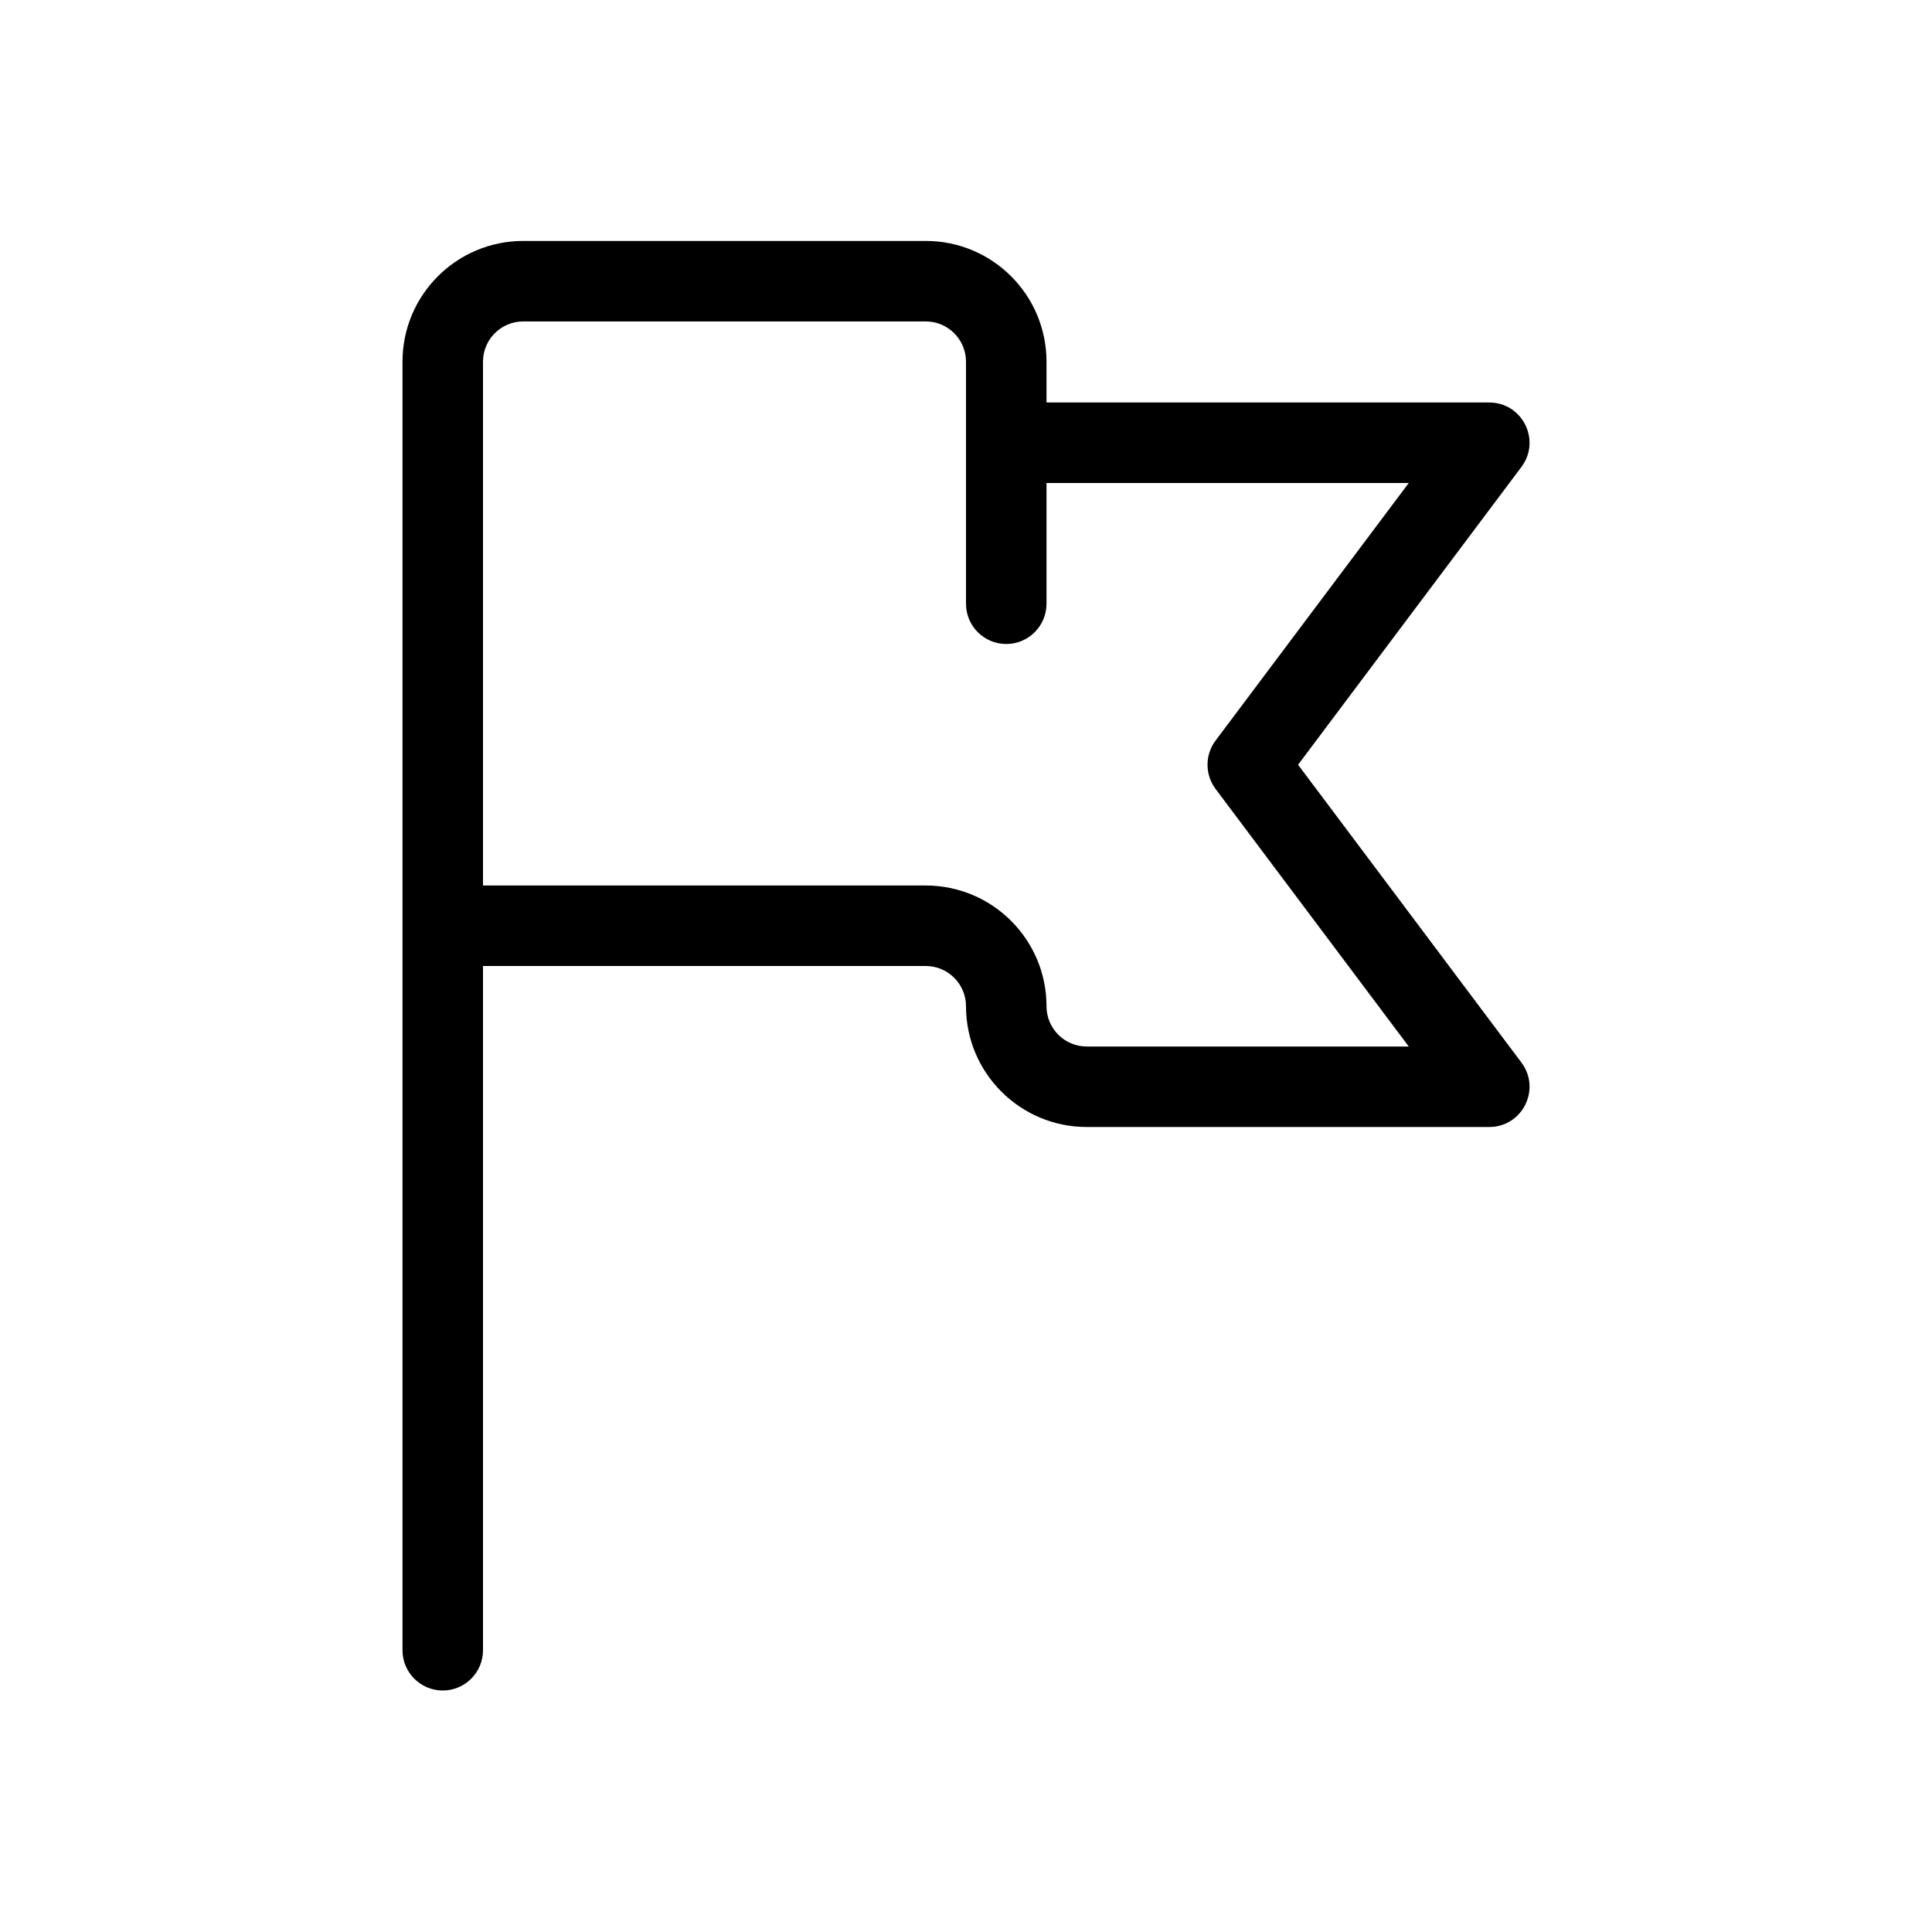 <?xml version="1.0" encoding="utf-8"?><!-- Uploaded to: SVG Repo, www.svgrepo.com, Generator: SVG Repo Mixer Tools -->
<svg fill="#000000" width="800px" height="800px" viewBox="0 0 24 24" xmlns="http://www.w3.org/2000/svg">
  <path d="M13,5 L18.5,5 C18.912,5 19.147,5.47 18.9,5.8 L16.125,9.5 L18.9,13.2 C19.147,13.53 18.912,14 18.5,14 L13.5,14 C12.672,14 12,13.328 12,12.5 C12,12.224 11.776,12 11.5,12 L6,12 L6,20.5 C6,20.776 5.776,21 5.5,21 C5.224,21 5,20.776 5,20.5 L5,4.493 C5,3.664 5.672,2.993 6.5,2.993 L11.5,2.993 C12.328,2.993 13,3.664 13,4.493 L13,5 Z M13,6 L13,7.5 C13,7.776 12.776,8 12.5,8 C12.224,8 12,7.776 12,7.5 L12,5.502 C12,5.501 12,5.501 12,5.5 C12,5.499 12,5.499 12,5.498 L12,4.493 C12,4.217 11.776,3.993 11.5,3.993 L6.5,3.993 C6.224,3.993 6,4.217 6,4.493 L6,11 L11.5,11 C12.328,11 13,11.672 13,12.5 C13,12.776 13.224,13 13.5,13 L17.5,13 L15.1,9.8 C14.967,9.622 14.967,9.378 15.1,9.2 L17.5,6 L13,6 Z"/>
</svg>